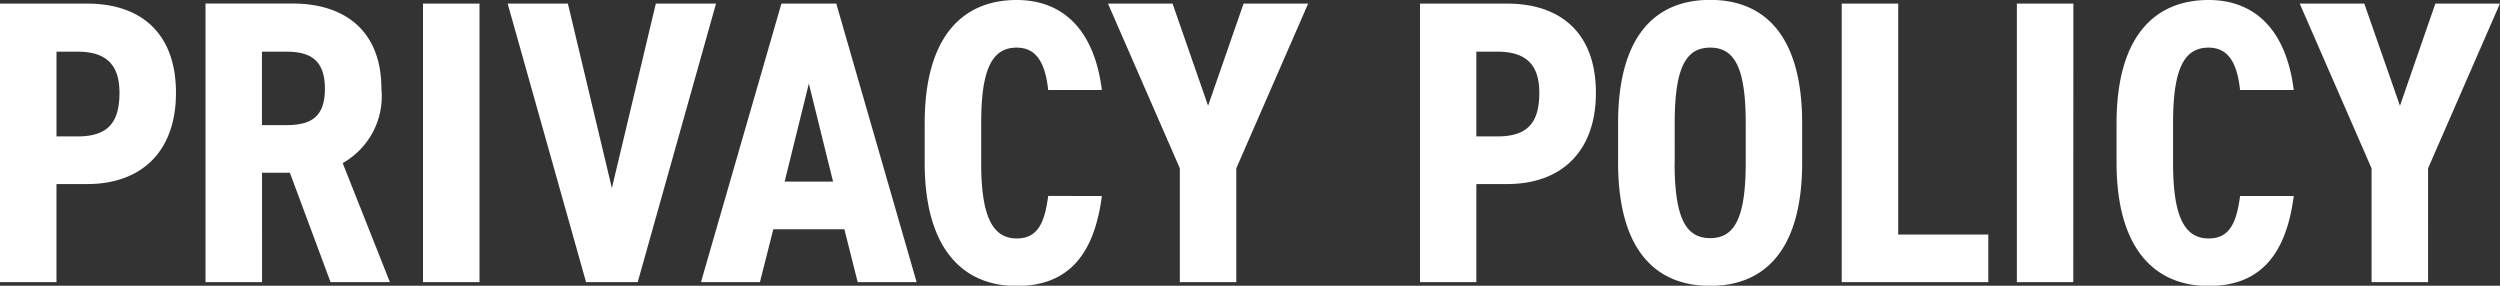 <svg xmlns="http://www.w3.org/2000/svg" width="117.686" height="13.452" viewBox="0 0 117.686 13.452"><rect x="0" y="0" width="117.686" height="13.452" fill="#333333" stroke="none"/><path d="M5.206-4.617c2.546,0,4.18-1.52,4.18-4.294,0-2.812-1.653-4.2-4.18-4.2H1.1V0h2.66V-4.617ZM3.762-6.859v-3.99H4.75c1.425,0,1.976.684,1.976,1.938,0,1.406-.551,2.052-1.976,2.052ZM19.456,0,17.233-5.605a3.609,3.609,0,0,0,1.824-3.5c0-2.66-1.653-4.009-4.18-4.009h-4.1V0h2.66V-5.149h1.311L16.663,0ZM13.433-7.391v-3.458h1.14c1.121,0,1.824.38,1.824,1.748s-.7,1.71-1.824,1.71ZM23.674-13.11h-2.66V0h2.66Zm8.3,0L29.906-4.427,27.835-13.11H25L28.69,0h2.432l3.686-13.11ZM37.506-2.489H40.85L41.477,0h2.774L40.47-13.11H37.886L34.1,0h2.774Zm2.812-2.242h-2.28l1.14-4.617ZM52.972-9.044c-.361-2.869-1.862-4.237-4.009-4.237-2.565,0-4.332,1.748-4.332,5.8v1.862c0,4.009,1.767,5.8,4.332,5.8,2.28,0,3.629-1.292,4.009-4.237H50.445c-.171,1.33-.532,2-1.482,2-1.178,0-1.672-1.121-1.672-3.553V-7.486c0-2.508.494-3.553,1.672-3.553.95,0,1.349.76,1.482,1.995Zm5,.741L56.3-13.11h-3.04l3.382,7.752V0H59.3V-5.358l3.382-7.752h-3.04ZM72.048-4.617c2.546,0,4.18-1.52,4.18-4.294,0-2.812-1.653-4.2-4.18-4.2h-4.1V0H70.6V-4.617ZM70.6-6.859v-3.99h.988c1.425,0,1.976.684,1.976,1.938,0,1.406-.551,2.052-1.976,2.052ZM85.937-5.624V-7.486c0-4.047-1.71-5.8-4.332-5.8s-4.332,1.748-4.332,5.8v1.862c0,4.047,1.71,5.8,4.332,5.8S85.937-1.577,85.937-5.624Zm-6,0V-7.486c0-2.622.532-3.553,1.672-3.553s1.672.931,1.672,3.553v1.862c0,2.622-.532,3.553-1.672,3.553S79.933-3,79.933-5.624ZM90.459-13.11H87.8V0h6.9V-2.242H90.459Zm8.246,0h-2.66V0H98.7Zm10.374,4.066c-.361-2.869-1.862-4.237-4.009-4.237-2.565,0-4.332,1.748-4.332,5.8v1.862c0,4.009,1.767,5.8,4.332,5.8,2.28,0,3.629-1.292,4.009-4.237h-2.527c-.171,1.33-.532,2-1.482,2-1.178,0-1.672-1.121-1.672-3.553V-7.486c0-2.508.494-3.553,1.672-3.553.95,0,1.349.76,1.482,1.995Zm5,.741L112.4-13.11h-3.04l3.382,7.752V0h2.66V-5.358l3.382-7.752h-3.04Z" transform="translate(-1.102 13.281)" fill="#fff"/></svg>